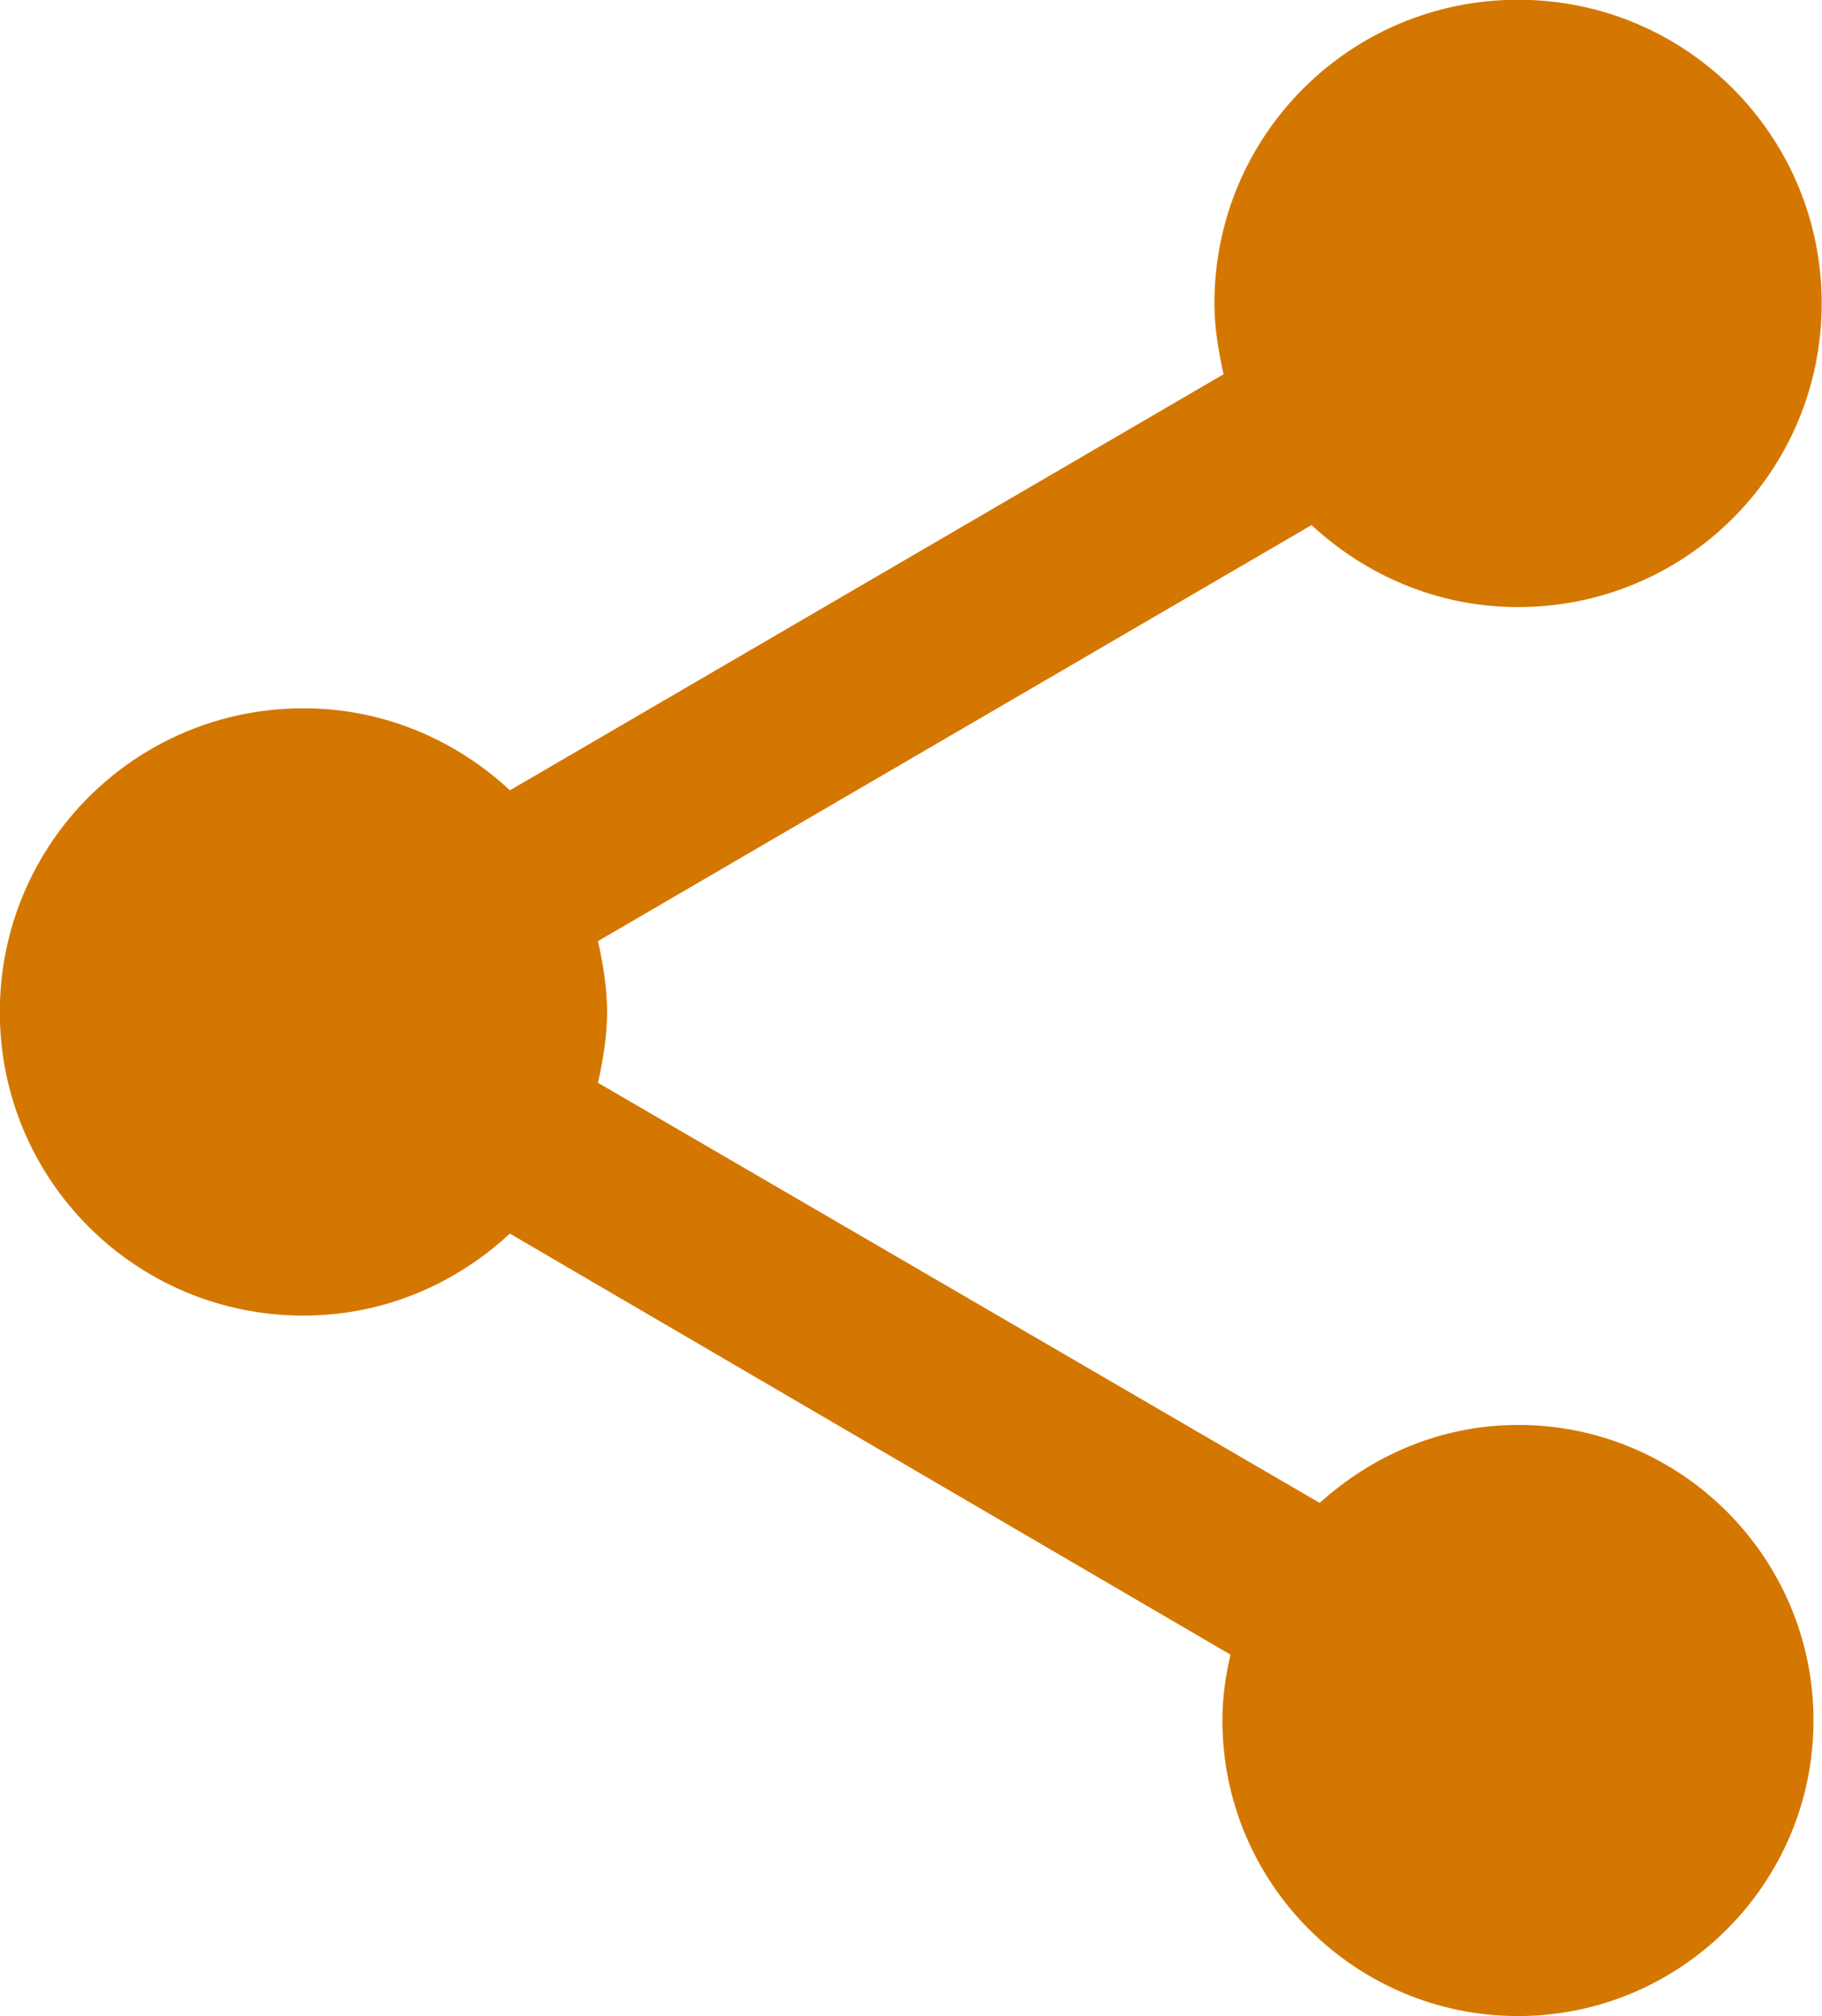 <?xml version="1.0" encoding="UTF-8" standalone="no"?><svg xmlns="http://www.w3.org/2000/svg" xmlns:xlink="http://www.w3.org/1999/xlink" fill="#1c73ff" height="210" preserveAspectRatio="xMidYMid meet" version="1" viewBox="25.0 22.6 189.8 210.0" width="189.8" zoomAndPan="magnify">
 
 <g id="change1_1"><path d="m183.14 171.03c-8.013 0-15.182 3.163-20.665 8.12l-75.182-43.76c0.528-2.425 0.95-4.85 0.95-7.38s-0.422-4.956-0.95-7.38l74.334-43.334c5.693 5.27 13.18 8.54 21.51 8.54 17.502 0 31.63-14.13 31.63-31.63s-14.128-31.632-31.63-31.632-31.63 14.13-31.63 31.63c0 2.53 0.42 4.956 0.95 7.38l-74.334 43.335c-5.693-5.272-13.18-8.54-21.51-8.54-17.502 0-31.63 14.128-31.63 31.63s14.13 31.63 31.63 31.63c8.33 0 15.816-3.27 21.5-8.54l75.07 43.86c-0.527 2.214-0.843 4.534-0.843 6.853 0 16.976 13.812 30.788 30.788 30.788s30.787-13.812 30.787-30.788-13.812-30.787-30.787-30.787z" fill="#d47700"/></g>
</svg>